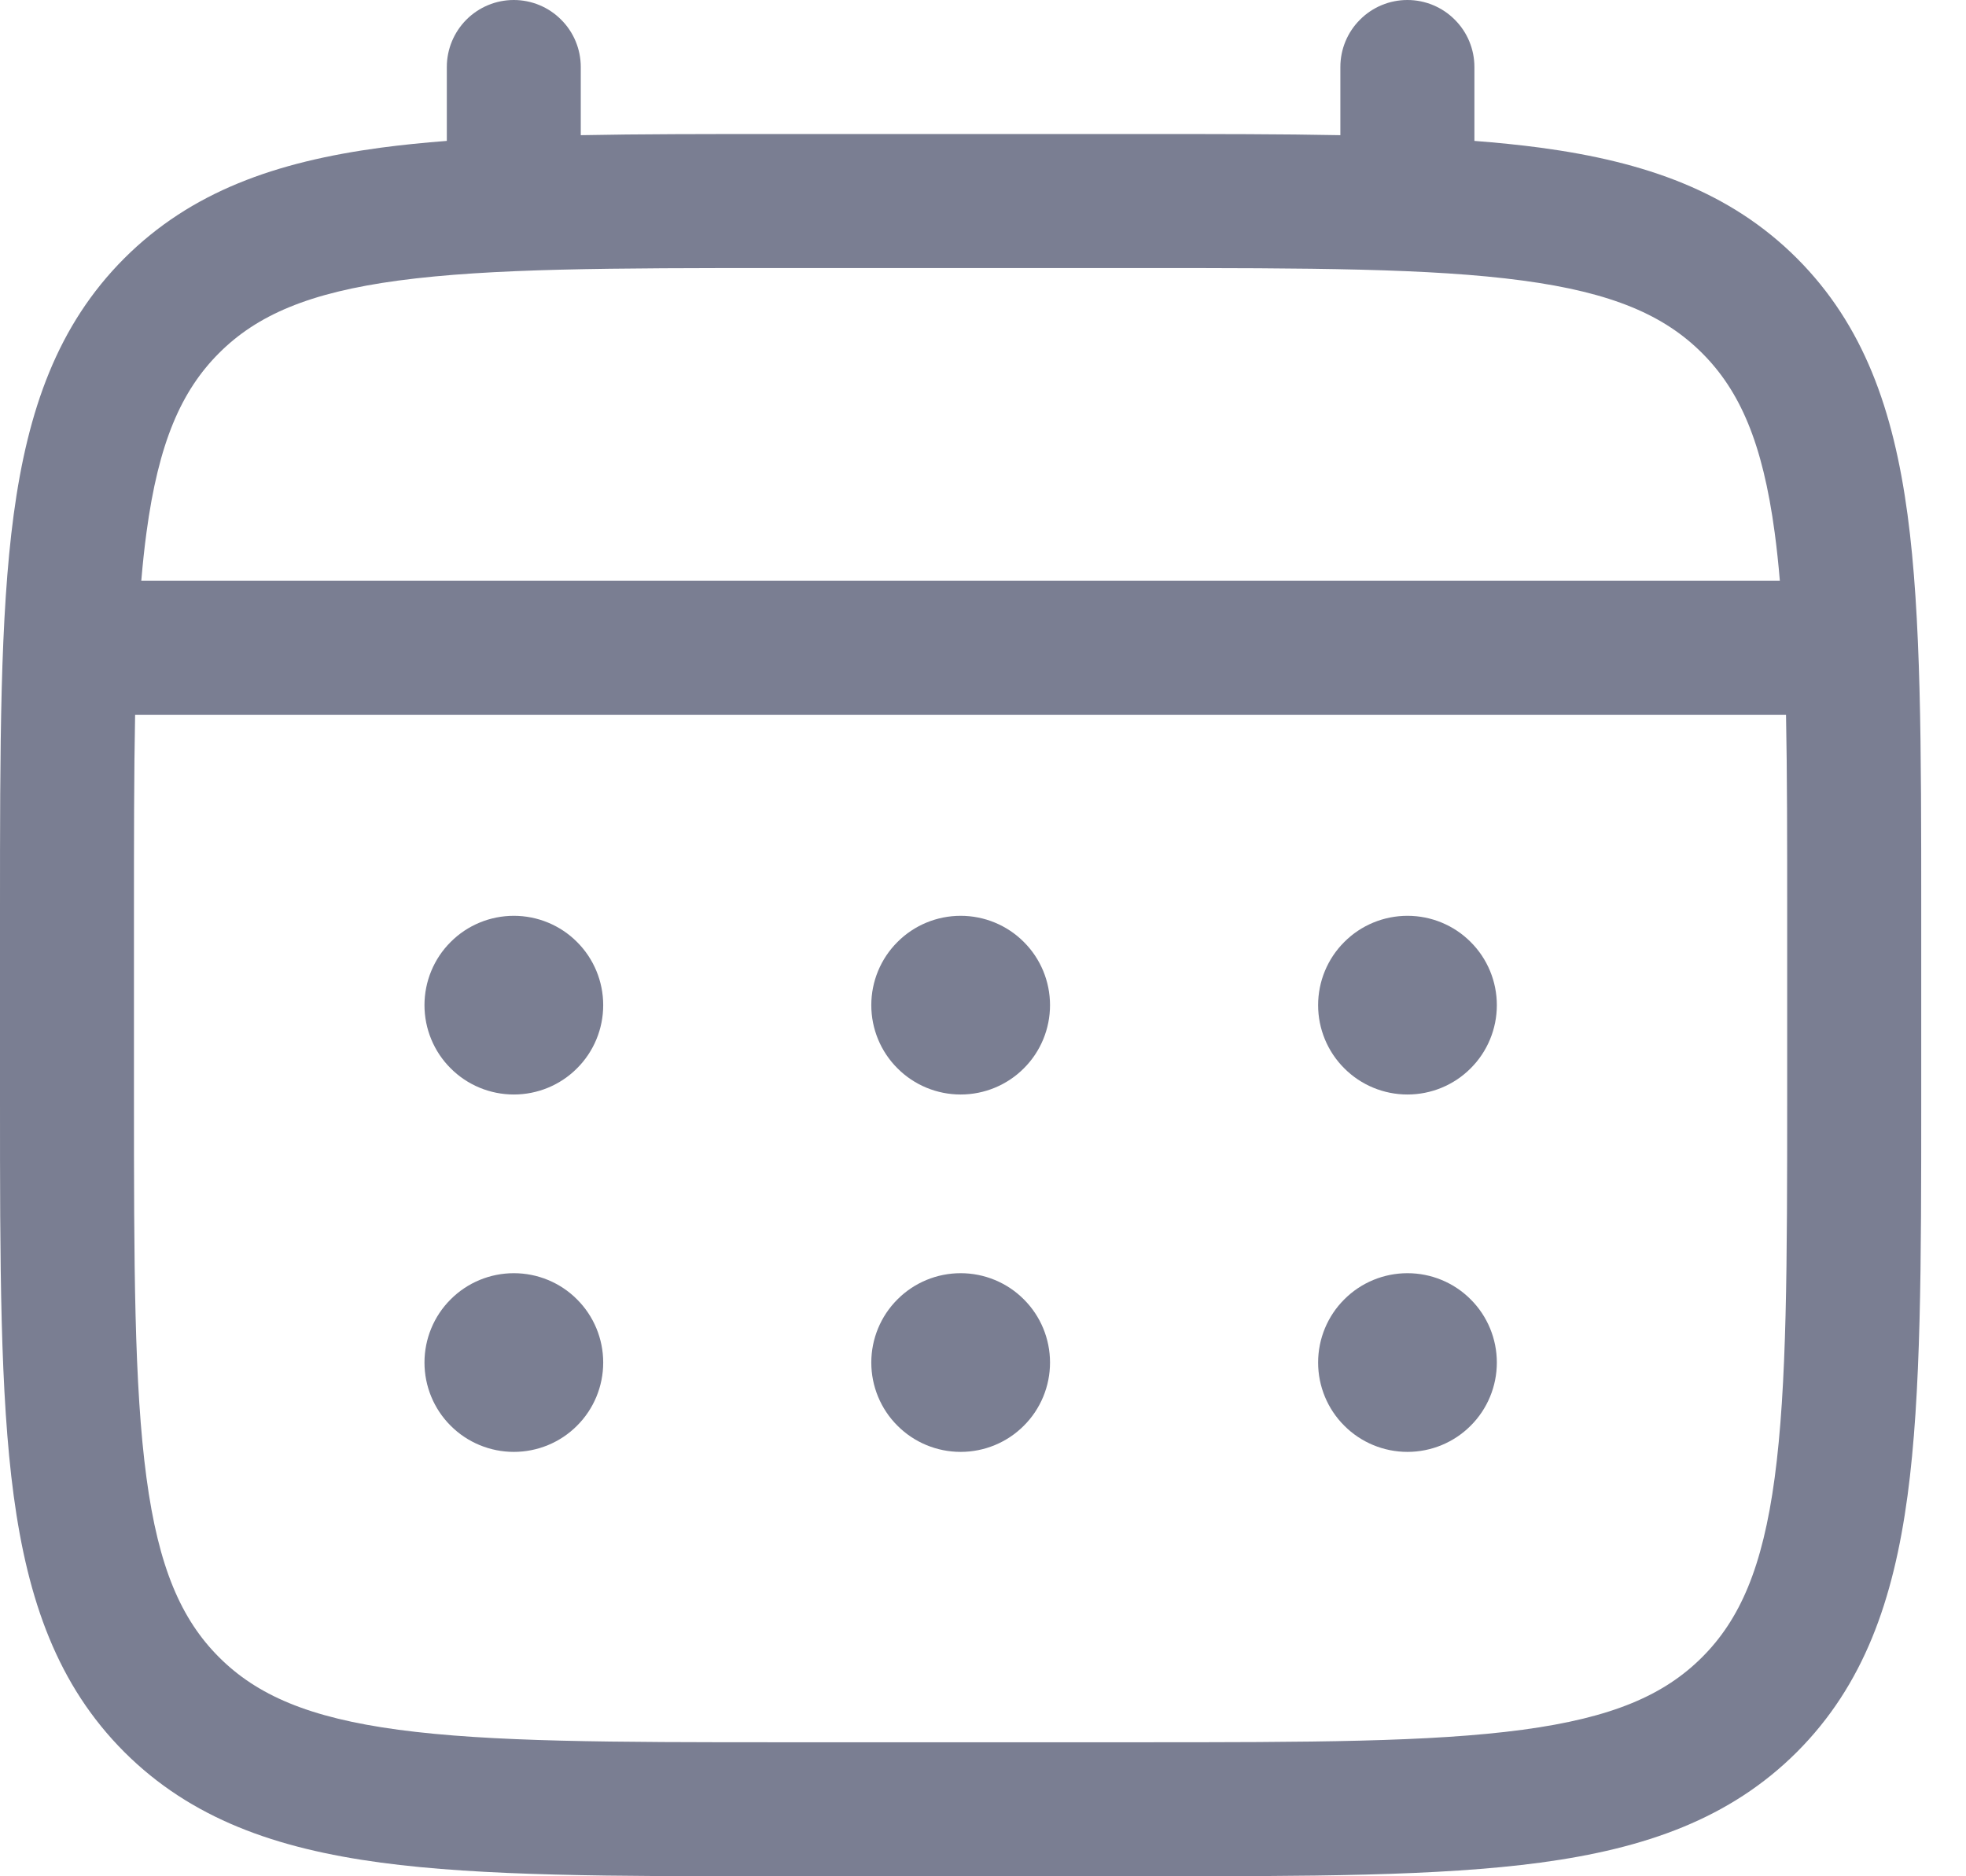 <svg width="22" height="21" viewBox="0 0 22 21" fill="none" xmlns="http://www.w3.org/2000/svg">
<path d="M15.75 12.25C16.015 12.25 16.27 12.145 16.457 11.957C16.645 11.77 16.75 11.515 16.75 11.25C16.75 10.985 16.645 10.73 16.457 10.543C16.27 10.355 16.015 10.25 15.75 10.25C15.485 10.25 15.23 10.355 15.043 10.543C14.855 10.73 14.75 10.985 14.75 11.25C14.75 11.515 14.855 11.77 15.043 11.957C15.23 12.145 15.485 12.25 15.75 12.25ZM15.75 16.25C16.015 16.25 16.27 16.145 16.457 15.957C16.645 15.77 16.75 15.515 16.75 15.25C16.75 14.985 16.645 14.73 16.457 14.543C16.27 14.355 16.015 14.25 15.75 14.25C15.485 14.25 15.23 14.355 15.043 14.543C14.855 14.73 14.75 14.985 14.75 15.25C14.75 15.515 14.855 15.77 15.043 15.957C15.23 16.145 15.485 16.25 15.75 16.25ZM11.75 11.25C11.75 11.515 11.645 11.77 11.457 11.957C11.27 12.145 11.015 12.25 10.75 12.25C10.485 12.25 10.23 12.145 10.043 11.957C9.855 11.77 9.75 11.515 9.75 11.25C9.75 10.985 9.855 10.73 10.043 10.543C10.23 10.355 10.485 10.25 10.75 10.25C11.015 10.25 11.27 10.355 11.457 10.543C11.645 10.73 11.75 10.985 11.75 11.25ZM11.75 15.25C11.75 15.515 11.645 15.77 11.457 15.957C11.27 16.145 11.015 16.25 10.75 16.25C10.485 16.25 10.23 16.145 10.043 15.957C9.855 15.77 9.75 15.515 9.75 15.25C9.75 14.985 9.855 14.73 10.043 14.543C10.23 14.355 10.485 14.25 10.75 14.25C11.015 14.25 11.27 14.355 11.457 14.543C11.645 14.73 11.75 14.985 11.75 15.25ZM5.75 12.25C6.015 12.25 6.27 12.145 6.457 11.957C6.645 11.77 6.75 11.515 6.75 11.25C6.75 10.985 6.645 10.73 6.457 10.543C6.27 10.355 6.015 10.25 5.75 10.25C5.485 10.25 5.23 10.355 5.043 10.543C4.855 10.73 4.75 10.985 4.75 11.25C4.75 11.515 4.855 11.77 5.043 11.957C5.23 12.145 5.485 12.25 5.75 12.25ZM5.75 16.25C6.015 16.25 6.27 16.145 6.457 15.957C6.645 15.77 6.75 15.515 6.75 15.25C6.75 14.985 6.645 14.73 6.457 14.543C6.27 14.355 6.015 14.25 5.75 14.25C5.485 14.25 5.23 14.355 5.043 14.543C4.855 14.73 4.75 14.985 4.75 15.25C4.75 15.515 4.855 15.77 5.043 15.957C5.23 16.145 5.485 16.25 5.75 16.25Z" fill="#7A7E92"/>
<path fill-rule="evenodd" clip-rule="evenodd" d="M5.749 0C5.948 0 6.139 0.079 6.279 0.22C6.42 0.36 6.499 0.551 6.499 0.75V1.513C7.161 1.5 7.89 1.5 8.692 1.5H12.805C13.608 1.5 14.337 1.5 14.999 1.513V0.75C14.999 0.551 15.078 0.36 15.219 0.22C15.359 0.079 15.55 0 15.749 0C15.948 0 16.139 0.079 16.279 0.22C16.42 0.36 16.499 0.551 16.499 0.75V1.577C16.759 1.597 17.005 1.622 17.238 1.653C18.41 1.811 19.359 2.143 20.108 2.891C20.856 3.64 21.188 4.589 21.346 5.761C21.499 6.901 21.499 8.356 21.499 10.194V12.306C21.499 14.144 21.499 15.6 21.346 16.739C21.188 17.911 20.856 18.86 20.108 19.609C19.359 20.357 18.41 20.689 17.238 20.847C16.098 21 14.643 21 12.805 21H8.694C6.856 21 5.4 21 4.261 20.847C3.089 20.689 2.14 20.357 1.391 19.609C0.643 18.86 0.311 17.911 0.153 16.739C0 15.599 0 14.144 0 12.306V10.194C0 8.356 0 6.9 0.153 5.761C0.311 4.589 0.643 3.64 1.391 2.891C2.14 2.143 3.089 1.811 4.261 1.653C4.494 1.622 4.741 1.597 5 1.577V0.75C5 0.551 5.079 0.361 5.219 0.22C5.36 0.079 5.55 0 5.749 0ZM4.459 3.14C3.454 3.275 2.874 3.529 2.451 3.952C2.028 4.375 1.774 4.955 1.639 5.961C1.616 6.131 1.597 6.311 1.581 6.5H19.917C19.901 6.31 19.882 6.131 19.859 5.96C19.724 4.955 19.47 4.375 19.047 3.952C18.624 3.529 18.044 3.275 17.038 3.14C16.011 3.002 14.656 3 12.749 3H8.749C6.842 3 5.488 3.002 4.459 3.14ZM1.499 10.25C1.499 9.396 1.499 8.653 1.512 8H19.986C19.999 8.653 19.999 9.396 19.999 10.25V12.25C19.999 14.157 19.997 15.512 19.859 16.54C19.724 17.545 19.47 18.125 19.047 18.548C18.624 18.971 18.044 19.225 17.038 19.36C16.011 19.498 14.656 19.5 12.749 19.5H8.749C6.842 19.5 5.488 19.498 4.459 19.36C3.454 19.225 2.874 18.971 2.451 18.548C2.028 18.125 1.774 17.545 1.639 16.539C1.501 15.512 1.499 14.157 1.499 12.25V10.25Z" fill="#7A7E92"/>
</svg>
